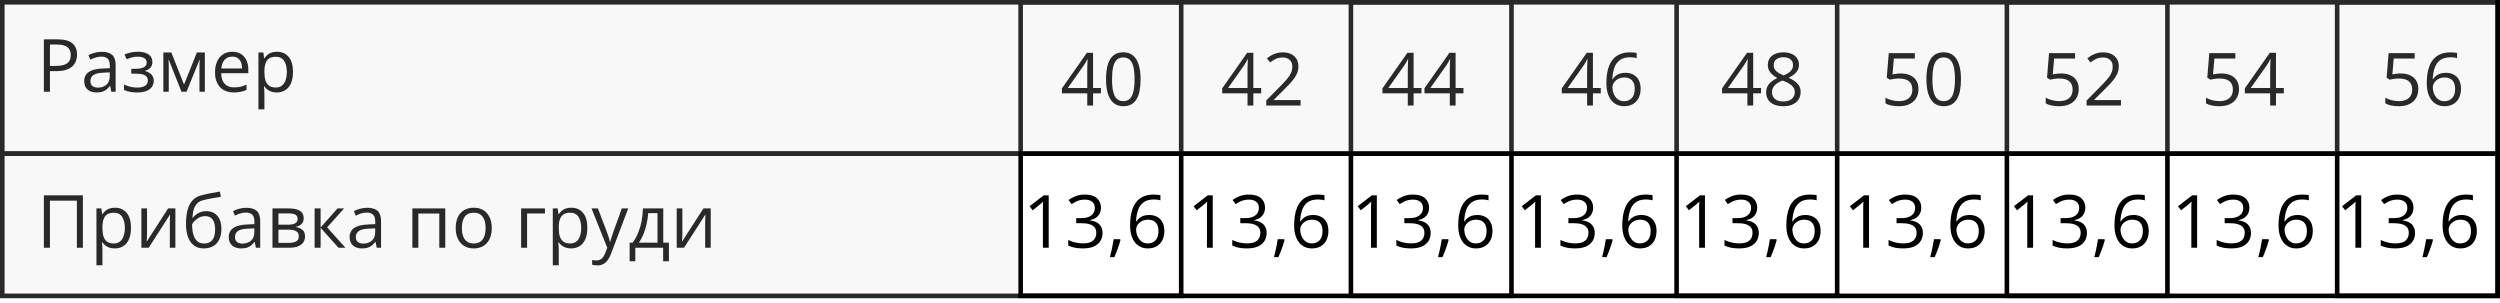 <?xml version="1.0" encoding="UTF-8"?> <svg xmlns="http://www.w3.org/2000/svg" width="545" height="66" viewBox="0 0 545 66" fill="none"><rect x="0.5" y="0.5" width="544" height="33" stroke="black"></rect><rect x="0.5" y="33.5" width="544" height="31" stroke="black"></rect><path d="M12.547 8.579C14.021 8.579 15.096 8.868 15.773 9.446C16.456 10.019 16.797 10.842 16.797 11.915C16.797 12.399 16.716 12.86 16.555 13.298C16.398 13.73 16.143 14.113 15.789 14.446C15.435 14.774 14.969 15.035 14.391 15.227C13.818 15.415 13.115 15.508 12.281 15.508H10.891V20.001H9.562V8.579H12.547ZM12.422 9.712H10.891V14.368H12.133C12.862 14.368 13.469 14.29 13.953 14.133C14.443 13.977 14.81 13.725 15.055 13.376C15.3 13.022 15.422 12.553 15.422 11.97C15.422 11.209 15.18 10.644 14.695 10.274C14.211 9.899 13.453 9.712 12.422 9.712ZM22.195 11.298C23.216 11.298 23.974 11.527 24.469 11.985C24.963 12.443 25.211 13.175 25.211 14.18V20.001H24.266L24.016 18.735H23.953C23.713 19.048 23.463 19.311 23.203 19.524C22.943 19.733 22.641 19.891 22.297 20.001C21.958 20.105 21.542 20.157 21.047 20.157C20.526 20.157 20.062 20.066 19.656 19.884C19.255 19.701 18.938 19.425 18.703 19.055C18.474 18.686 18.359 18.217 18.359 17.649C18.359 16.795 18.698 16.139 19.375 15.68C20.052 15.222 21.083 14.972 22.469 14.93L23.945 14.868V14.345C23.945 13.605 23.787 13.087 23.469 12.79C23.151 12.493 22.703 12.345 22.125 12.345C21.677 12.345 21.25 12.41 20.844 12.54C20.438 12.67 20.052 12.824 19.688 13.001L19.289 12.016C19.674 11.818 20.117 11.649 20.617 11.508C21.117 11.368 21.643 11.298 22.195 11.298ZM23.93 15.782L22.625 15.837C21.557 15.878 20.805 16.053 20.367 16.36C19.93 16.667 19.711 17.102 19.711 17.665C19.711 18.154 19.859 18.516 20.156 18.751C20.453 18.985 20.846 19.102 21.336 19.102C22.096 19.102 22.719 18.891 23.203 18.47C23.688 18.048 23.93 17.415 23.93 16.571V15.782ZM30.086 11.282C30.727 11.282 31.281 11.37 31.75 11.548C32.219 11.72 32.581 11.972 32.836 12.305C33.091 12.639 33.219 13.045 33.219 13.524C33.219 14.04 33.078 14.451 32.797 14.758C32.516 15.066 32.128 15.287 31.633 15.423V15.485C31.982 15.579 32.297 15.714 32.578 15.891C32.865 16.063 33.091 16.292 33.258 16.579C33.43 16.86 33.516 17.212 33.516 17.634C33.516 18.113 33.385 18.545 33.125 18.93C32.865 19.311 32.469 19.61 31.938 19.829C31.406 20.048 30.734 20.157 29.922 20.157C29.521 20.157 29.141 20.134 28.781 20.087C28.422 20.045 28.096 19.983 27.805 19.899C27.513 19.816 27.258 19.717 27.039 19.602V18.423C27.404 18.6 27.831 18.756 28.32 18.891C28.81 19.027 29.338 19.095 29.906 19.095C30.344 19.095 30.737 19.045 31.086 18.946C31.435 18.842 31.711 18.678 31.914 18.454C32.122 18.225 32.227 17.925 32.227 17.555C32.227 17.217 32.135 16.938 31.953 16.72C31.771 16.495 31.497 16.331 31.133 16.227C30.773 16.118 30.318 16.063 29.766 16.063H28.617V15.001H29.562C30.297 15.001 30.883 14.897 31.32 14.688C31.758 14.48 31.977 14.128 31.977 13.633C31.977 13.207 31.807 12.889 31.469 12.68C31.13 12.467 30.646 12.36 30.016 12.36C29.547 12.36 29.133 12.41 28.773 12.508C28.414 12.602 28.026 12.738 27.609 12.915L27.148 11.876C27.596 11.678 28.065 11.529 28.555 11.43C29.044 11.332 29.555 11.282 30.086 11.282ZM44.656 11.438V20.001H43.484V14.423C43.484 14.193 43.49 13.962 43.5 13.727C43.516 13.488 43.534 13.248 43.555 13.008H43.508L40.664 20.001H39.562L36.789 13.008H36.742C36.758 13.248 36.768 13.488 36.773 13.727C36.784 13.962 36.789 14.209 36.789 14.47V20.001H35.609V11.438H37.352L40.117 18.438L42.922 11.438H44.656ZM50.648 11.282C51.378 11.282 52.003 11.443 52.523 11.766C53.044 12.089 53.443 12.542 53.719 13.126C53.995 13.704 54.133 14.381 54.133 15.157V15.962H48.219C48.234 16.967 48.484 17.733 48.969 18.259C49.453 18.785 50.135 19.048 51.016 19.048C51.557 19.048 52.036 18.998 52.453 18.899C52.87 18.8 53.302 18.654 53.75 18.462V19.602C53.318 19.795 52.888 19.936 52.461 20.024C52.039 20.113 51.539 20.157 50.961 20.157C50.138 20.157 49.419 19.99 48.805 19.657C48.195 19.318 47.721 18.824 47.383 18.173C47.044 17.522 46.875 16.725 46.875 15.782C46.875 14.86 47.029 14.063 47.336 13.391C47.648 12.714 48.086 12.193 48.648 11.829C49.216 11.464 49.883 11.282 50.648 11.282ZM50.633 12.345C49.94 12.345 49.388 12.571 48.977 13.024C48.565 13.477 48.32 14.11 48.242 14.923H52.773C52.768 14.412 52.688 13.964 52.531 13.579C52.38 13.188 52.148 12.886 51.836 12.673C51.523 12.454 51.122 12.345 50.633 12.345ZM60.359 11.282C61.427 11.282 62.279 11.649 62.914 12.383C63.55 13.118 63.867 14.222 63.867 15.696C63.867 16.67 63.721 17.488 63.43 18.149C63.138 18.811 62.727 19.311 62.195 19.649C61.669 19.988 61.047 20.157 60.328 20.157C59.875 20.157 59.477 20.097 59.133 19.977C58.789 19.858 58.495 19.696 58.25 19.493C58.005 19.29 57.802 19.068 57.641 18.829H57.547C57.562 19.032 57.581 19.277 57.602 19.563C57.628 19.85 57.641 20.1 57.641 20.313V23.829H56.336V11.438H57.406L57.578 12.704H57.641C57.807 12.443 58.01 12.207 58.25 11.993C58.49 11.774 58.781 11.602 59.125 11.477C59.474 11.347 59.885 11.282 60.359 11.282ZM60.133 12.376C59.539 12.376 59.06 12.49 58.695 12.72C58.336 12.949 58.073 13.292 57.906 13.751C57.74 14.204 57.651 14.774 57.641 15.462V15.712C57.641 16.436 57.719 17.048 57.875 17.548C58.036 18.048 58.3 18.428 58.664 18.688C59.034 18.949 59.529 19.079 60.148 19.079C60.68 19.079 61.122 18.936 61.477 18.649C61.831 18.363 62.094 17.964 62.266 17.454C62.443 16.938 62.531 16.347 62.531 15.68C62.531 14.67 62.333 13.868 61.938 13.274C61.547 12.675 60.945 12.376 60.133 12.376Z" fill="black"></path><path d="M240 20.352H238.289V23H237.023V20.352H231.5V19.258L236.938 11.516H238.289V19.18H240V20.352ZM237.023 19.18V15.445C237.023 15.159 237.026 14.901 237.031 14.672C237.036 14.438 237.044 14.221 237.055 14.023C237.065 13.82 237.073 13.628 237.078 13.445C237.089 13.263 237.096 13.083 237.102 12.906H237.039C236.94 13.115 236.826 13.336 236.695 13.57C236.57 13.8 236.443 14.005 236.312 14.188L232.789 19.18H237.023ZM248.648 17.273C248.648 18.201 248.578 19.029 248.438 19.758C248.297 20.487 248.076 21.104 247.773 21.609C247.471 22.115 247.081 22.5 246.602 22.766C246.122 23.026 245.547 23.156 244.875 23.156C244.026 23.156 243.323 22.924 242.766 22.461C242.214 21.997 241.799 21.328 241.523 20.453C241.253 19.573 241.117 18.513 241.117 17.273C241.117 16.055 241.24 15.008 241.484 14.133C241.734 13.253 242.135 12.578 242.688 12.109C243.24 11.635 243.969 11.398 244.875 11.398C245.734 11.398 246.443 11.633 247 12.102C247.557 12.565 247.971 13.237 248.242 14.117C248.513 14.992 248.648 16.044 248.648 17.273ZM242.422 17.273C242.422 18.336 242.503 19.221 242.664 19.93C242.826 20.638 243.086 21.169 243.445 21.523C243.81 21.872 244.286 22.047 244.875 22.047C245.464 22.047 245.938 21.872 246.297 21.523C246.661 21.174 246.924 20.646 247.086 19.938C247.253 19.229 247.336 18.341 247.336 17.273C247.336 16.227 247.255 15.352 247.094 14.648C246.932 13.94 246.672 13.409 246.312 13.055C245.953 12.695 245.474 12.516 244.875 12.516C244.276 12.516 243.797 12.695 243.438 13.055C243.078 13.409 242.818 13.94 242.656 14.648C242.5 15.352 242.422 16.227 242.422 17.273ZM274.938 20.352H273.227V23H271.961V20.352H266.438V19.258L271.875 11.516H273.227V19.18H274.938V20.352ZM271.961 19.18V15.445C271.961 15.159 271.964 14.901 271.969 14.672C271.974 14.438 271.982 14.221 271.992 14.023C272.003 13.82 272.01 13.628 272.016 13.445C272.026 13.263 272.034 13.083 272.039 12.906H271.977C271.878 13.115 271.763 13.336 271.633 13.57C271.508 13.8 271.38 14.005 271.25 14.188L267.727 19.18H271.961ZM283.523 23H276.039V21.914L279.094 18.812C279.661 18.24 280.138 17.729 280.523 17.281C280.914 16.833 281.211 16.393 281.414 15.961C281.617 15.523 281.719 15.044 281.719 14.523C281.719 13.878 281.526 13.385 281.141 13.047C280.76 12.703 280.258 12.531 279.633 12.531C279.086 12.531 278.602 12.625 278.18 12.812C277.758 13 277.326 13.266 276.883 13.609L276.188 12.734C276.49 12.479 276.818 12.253 277.172 12.055C277.531 11.857 277.914 11.7 278.32 11.586C278.732 11.471 279.169 11.414 279.633 11.414C280.336 11.414 280.943 11.537 281.453 11.781C281.964 12.026 282.357 12.375 282.633 12.828C282.914 13.281 283.055 13.82 283.055 14.445C283.055 15.05 282.935 15.612 282.695 16.133C282.456 16.648 282.12 17.162 281.688 17.672C281.255 18.177 280.75 18.713 280.172 19.281L277.688 21.758V21.812H283.523V23ZM309.875 20.352H308.164V23H306.898V20.352H301.375V19.258L306.812 11.516H308.164V19.18H309.875V20.352ZM306.898 19.18V15.445C306.898 15.159 306.901 14.901 306.906 14.672C306.911 14.438 306.919 14.221 306.93 14.023C306.94 13.82 306.948 13.628 306.953 13.445C306.964 13.263 306.971 13.083 306.977 12.906H306.914C306.815 13.115 306.701 13.336 306.57 13.57C306.445 13.8 306.318 14.005 306.188 14.188L302.664 19.18H306.898ZM319.031 20.352H317.32V23H316.055V20.352H310.531V19.258L315.969 11.516H317.32V19.18H319.031V20.352ZM316.055 19.18V15.445C316.055 15.159 316.057 14.901 316.062 14.672C316.068 14.438 316.076 14.221 316.086 14.023C316.096 13.82 316.104 13.628 316.109 13.445C316.12 13.263 316.128 13.083 316.133 12.906H316.07C315.971 13.115 315.857 13.336 315.727 13.57C315.602 13.8 315.474 14.005 315.344 14.188L311.82 19.18H316.055ZM348.969 20.352H347.258V23H345.992V20.352H340.469V19.258L345.906 11.516H347.258V19.18H348.969V20.352ZM345.992 19.18V15.445C345.992 15.159 345.995 14.901 346 14.672C346.005 14.438 346.013 14.221 346.023 14.023C346.034 13.82 346.042 13.628 346.047 13.445C346.057 13.263 346.065 13.083 346.07 12.906H346.008C345.909 13.115 345.794 13.336 345.664 13.57C345.539 13.8 345.411 14.005 345.281 14.188L341.758 19.18H345.992ZM350.188 18.117C350.188 17.43 350.234 16.758 350.328 16.102C350.427 15.445 350.591 14.836 350.82 14.273C351.049 13.706 351.362 13.208 351.758 12.781C352.154 12.354 352.646 12.021 353.234 11.781C353.828 11.537 354.539 11.414 355.367 11.414C355.602 11.414 355.854 11.427 356.125 11.453C356.396 11.474 356.62 11.51 356.797 11.562V12.68C356.604 12.612 356.383 12.562 356.133 12.531C355.888 12.5 355.641 12.484 355.391 12.484C354.422 12.484 353.659 12.695 353.102 13.117C352.549 13.539 352.151 14.112 351.906 14.836C351.661 15.555 351.521 16.365 351.484 17.266H351.57C351.732 17.005 351.938 16.771 352.188 16.562C352.438 16.349 352.74 16.18 353.094 16.055C353.453 15.93 353.87 15.867 354.344 15.867C355.01 15.867 355.591 16.003 356.086 16.273C356.586 16.544 356.971 16.938 357.242 17.453C357.518 17.969 357.656 18.594 357.656 19.328C357.656 20.115 357.51 20.794 357.219 21.367C356.927 21.94 356.51 22.383 355.969 22.695C355.432 23.003 354.792 23.156 354.047 23.156C353.49 23.156 352.977 23.049 352.508 22.836C352.039 22.622 351.63 22.305 351.281 21.883C350.938 21.461 350.669 20.938 350.477 20.312C350.284 19.682 350.188 18.951 350.188 18.117ZM354.031 22.062C354.74 22.062 355.307 21.836 355.734 21.383C356.161 20.93 356.375 20.245 356.375 19.328C356.375 18.578 356.185 17.984 355.805 17.547C355.424 17.109 354.852 16.891 354.086 16.891C353.565 16.891 353.112 17 352.727 17.219C352.341 17.432 352.042 17.703 351.828 18.031C351.615 18.359 351.508 18.693 351.508 19.031C351.508 19.375 351.557 19.724 351.656 20.078C351.76 20.432 351.917 20.76 352.125 21.062C352.333 21.365 352.596 21.607 352.914 21.789C353.232 21.971 353.604 22.062 354.031 22.062ZM383.906 20.352H382.195V23H380.93V20.352H375.406V19.258L380.844 11.516H382.195V19.18H383.906V20.352ZM380.93 19.18V15.445C380.93 15.159 380.932 14.901 380.938 14.672C380.943 14.438 380.951 14.221 380.961 14.023C380.971 13.82 380.979 13.628 380.984 13.445C380.995 13.263 381.003 13.083 381.008 12.906H380.945C380.846 13.115 380.732 13.336 380.602 13.57C380.477 13.8 380.349 14.005 380.219 14.188L376.695 19.18H380.93ZM388.781 11.414C389.443 11.414 390.029 11.518 390.539 11.727C391.049 11.935 391.448 12.242 391.734 12.648C392.026 13.05 392.172 13.544 392.172 14.133C392.172 14.596 392.07 15.003 391.867 15.352C391.669 15.695 391.401 15.997 391.062 16.258C390.724 16.513 390.349 16.742 389.938 16.945C390.427 17.169 390.867 17.422 391.258 17.703C391.654 17.984 391.966 18.315 392.195 18.695C392.424 19.076 392.539 19.526 392.539 20.047C392.539 20.688 392.383 21.242 392.07 21.711C391.763 22.174 391.331 22.531 390.773 22.781C390.216 23.031 389.562 23.156 388.812 23.156C388.005 23.156 387.318 23.037 386.75 22.797C386.188 22.552 385.758 22.203 385.461 21.75C385.169 21.292 385.023 20.742 385.023 20.102C385.023 19.576 385.135 19.12 385.359 18.734C385.583 18.344 385.88 18.008 386.25 17.727C386.62 17.445 387.023 17.208 387.461 17.016C387.081 16.807 386.732 16.57 386.414 16.305C386.102 16.039 385.852 15.729 385.664 15.375C385.482 15.016 385.391 14.599 385.391 14.125C385.391 13.547 385.536 13.057 385.828 12.656C386.125 12.25 386.529 11.943 387.039 11.734C387.555 11.521 388.135 11.414 388.781 11.414ZM386.297 20.109C386.297 20.693 386.503 21.174 386.914 21.555C387.326 21.93 387.948 22.117 388.781 22.117C389.573 22.117 390.185 21.93 390.617 21.555C391.049 21.174 391.266 20.677 391.266 20.062C391.266 19.682 391.167 19.349 390.969 19.062C390.771 18.771 390.49 18.51 390.125 18.281C389.76 18.052 389.331 17.844 388.836 17.656L388.555 17.555C388.076 17.753 387.667 17.974 387.328 18.219C386.995 18.458 386.74 18.732 386.562 19.039C386.385 19.346 386.297 19.703 386.297 20.109ZM388.766 12.477C388.151 12.477 387.648 12.625 387.258 12.922C386.867 13.213 386.672 13.635 386.672 14.188C386.672 14.583 386.766 14.919 386.953 15.195C387.146 15.466 387.406 15.7 387.734 15.898C388.062 16.091 388.43 16.271 388.836 16.438C389.232 16.271 389.583 16.088 389.891 15.891C390.198 15.688 390.44 15.448 390.617 15.172C390.794 14.896 390.883 14.565 390.883 14.18C390.883 13.628 390.688 13.206 390.297 12.914C389.911 12.622 389.401 12.477 388.766 12.477ZM414.398 16.016C415.174 16.016 415.849 16.148 416.422 16.414C416.995 16.674 417.438 17.055 417.75 17.555C418.068 18.055 418.227 18.662 418.227 19.375C418.227 20.156 418.057 20.831 417.719 21.398C417.38 21.961 416.893 22.396 416.258 22.703C415.622 23.005 414.862 23.156 413.977 23.156C413.383 23.156 412.831 23.104 412.32 23C411.81 22.896 411.38 22.74 411.031 22.531V21.297C411.411 21.526 411.872 21.708 412.414 21.844C412.956 21.979 413.482 22.047 413.992 22.047C414.57 22.047 415.076 21.956 415.508 21.773C415.945 21.586 416.284 21.305 416.523 20.93C416.768 20.549 416.891 20.073 416.891 19.5C416.891 18.74 416.656 18.154 416.188 17.742C415.724 17.326 414.99 17.117 413.984 17.117C413.661 17.117 413.307 17.143 412.922 17.195C412.536 17.247 412.219 17.305 411.969 17.367L411.312 16.938L411.75 11.578H417.43V12.766H412.859L412.57 16.211C412.768 16.169 413.023 16.128 413.336 16.086C413.648 16.039 414.003 16.016 414.398 16.016ZM427.492 17.273C427.492 18.201 427.422 19.029 427.281 19.758C427.141 20.487 426.919 21.104 426.617 21.609C426.315 22.115 425.924 22.5 425.445 22.766C424.966 23.026 424.391 23.156 423.719 23.156C422.87 23.156 422.167 22.924 421.609 22.461C421.057 21.997 420.643 21.328 420.367 20.453C420.096 19.573 419.961 18.513 419.961 17.273C419.961 16.055 420.083 15.008 420.328 14.133C420.578 13.253 420.979 12.578 421.531 12.109C422.083 11.635 422.812 11.398 423.719 11.398C424.578 11.398 425.286 11.633 425.844 12.102C426.401 12.565 426.815 13.237 427.086 14.117C427.357 14.992 427.492 16.044 427.492 17.273ZM421.266 17.273C421.266 18.336 421.346 19.221 421.508 19.93C421.669 20.638 421.93 21.169 422.289 21.523C422.654 21.872 423.13 22.047 423.719 22.047C424.307 22.047 424.781 21.872 425.141 21.523C425.505 21.174 425.768 20.646 425.93 19.938C426.096 19.229 426.18 18.341 426.18 17.273C426.18 16.227 426.099 15.352 425.938 14.648C425.776 13.94 425.516 13.409 425.156 13.055C424.797 12.695 424.318 12.516 423.719 12.516C423.12 12.516 422.641 12.695 422.281 13.055C421.922 13.409 421.661 13.94 421.5 14.648C421.344 15.352 421.266 16.227 421.266 17.273ZM449.336 16.016C450.112 16.016 450.786 16.148 451.359 16.414C451.932 16.674 452.375 17.055 452.688 17.555C453.005 18.055 453.164 18.662 453.164 19.375C453.164 20.156 452.995 20.831 452.656 21.398C452.318 21.961 451.831 22.396 451.195 22.703C450.56 23.005 449.799 23.156 448.914 23.156C448.32 23.156 447.768 23.104 447.258 23C446.747 22.896 446.318 22.74 445.969 22.531V21.297C446.349 21.526 446.81 21.708 447.352 21.844C447.893 21.979 448.419 22.047 448.93 22.047C449.508 22.047 450.013 21.956 450.445 21.773C450.883 21.586 451.221 21.305 451.461 20.93C451.706 20.549 451.828 20.073 451.828 19.5C451.828 18.74 451.594 18.154 451.125 17.742C450.661 17.326 449.927 17.117 448.922 17.117C448.599 17.117 448.245 17.143 447.859 17.195C447.474 17.247 447.156 17.305 446.906 17.367L446.25 16.938L446.688 11.578H452.367V12.766H447.797L447.508 16.211C447.706 16.169 447.961 16.128 448.273 16.086C448.586 16.039 448.94 16.016 449.336 16.016ZM462.367 23H454.883V21.914L457.938 18.812C458.505 18.24 458.982 17.729 459.367 17.281C459.758 16.833 460.055 16.393 460.258 15.961C460.461 15.523 460.562 15.044 460.562 14.523C460.562 13.878 460.37 13.385 459.984 13.047C459.604 12.703 459.102 12.531 458.477 12.531C457.93 12.531 457.445 12.625 457.023 12.812C456.602 13 456.169 13.266 455.727 13.609L455.031 12.734C455.333 12.479 455.661 12.253 456.016 12.055C456.375 11.857 456.758 11.7 457.164 11.586C457.576 11.471 458.013 11.414 458.477 11.414C459.18 11.414 459.786 11.537 460.297 11.781C460.807 12.026 461.201 12.375 461.477 12.828C461.758 13.281 461.898 13.82 461.898 14.445C461.898 15.05 461.779 15.612 461.539 16.133C461.299 16.648 460.964 17.162 460.531 17.672C460.099 18.177 459.594 18.713 459.016 19.281L456.531 21.758V21.812H462.367V23ZM484.273 16.016C485.049 16.016 485.724 16.148 486.297 16.414C486.87 16.674 487.312 17.055 487.625 17.555C487.943 18.055 488.102 18.662 488.102 19.375C488.102 20.156 487.932 20.831 487.594 21.398C487.255 21.961 486.768 22.396 486.133 22.703C485.497 23.005 484.737 23.156 483.852 23.156C483.258 23.156 482.706 23.104 482.195 23C481.685 22.896 481.255 22.74 480.906 22.531V21.297C481.286 21.526 481.747 21.708 482.289 21.844C482.831 21.979 483.357 22.047 483.867 22.047C484.445 22.047 484.951 21.956 485.383 21.773C485.82 21.586 486.159 21.305 486.398 20.93C486.643 20.549 486.766 20.073 486.766 19.5C486.766 18.74 486.531 18.154 486.062 17.742C485.599 17.326 484.865 17.117 483.859 17.117C483.536 17.117 483.182 17.143 482.797 17.195C482.411 17.247 482.094 17.305 481.844 17.367L481.188 16.938L481.625 11.578H487.305V12.766H482.734L482.445 16.211C482.643 16.169 482.898 16.128 483.211 16.086C483.523 16.039 483.878 16.016 484.273 16.016ZM497.875 20.352H496.164V23H494.898V20.352H489.375V19.258L494.812 11.516H496.164V19.18H497.875V20.352ZM494.898 19.18V15.445C494.898 15.159 494.901 14.901 494.906 14.672C494.911 14.438 494.919 14.221 494.93 14.023C494.94 13.82 494.948 13.628 494.953 13.445C494.964 13.263 494.971 13.083 494.977 12.906H494.914C494.815 13.115 494.701 13.336 494.57 13.57C494.445 13.8 494.318 14.005 494.188 14.188L490.664 19.18H494.898ZM523.367 16.016C524.143 16.016 524.818 16.148 525.391 16.414C525.964 16.674 526.406 17.055 526.719 17.555C527.036 18.055 527.195 18.662 527.195 19.375C527.195 20.156 527.026 20.831 526.688 21.398C526.349 21.961 525.862 22.396 525.227 22.703C524.591 23.005 523.831 23.156 522.945 23.156C522.352 23.156 521.799 23.104 521.289 23C520.779 22.896 520.349 22.74 520 22.531V21.297C520.38 21.526 520.841 21.708 521.383 21.844C521.924 21.979 522.451 22.047 522.961 22.047C523.539 22.047 524.044 21.956 524.477 21.773C524.914 21.586 525.253 21.305 525.492 20.93C525.737 20.549 525.859 20.073 525.859 19.5C525.859 18.74 525.625 18.154 525.156 17.742C524.693 17.326 523.958 17.117 522.953 17.117C522.63 17.117 522.276 17.143 521.891 17.195C521.505 17.247 521.188 17.305 520.938 17.367L520.281 16.938L520.719 11.578H526.398V12.766H521.828L521.539 16.211C521.737 16.169 521.992 16.128 522.305 16.086C522.617 16.039 522.971 16.016 523.367 16.016ZM529.031 18.117C529.031 17.43 529.078 16.758 529.172 16.102C529.271 15.445 529.435 14.836 529.664 14.273C529.893 13.706 530.206 13.208 530.602 12.781C530.997 12.354 531.49 12.021 532.078 11.781C532.672 11.537 533.383 11.414 534.211 11.414C534.445 11.414 534.698 11.427 534.969 11.453C535.24 11.474 535.464 11.51 535.641 11.562V12.68C535.448 12.612 535.227 12.562 534.977 12.531C534.732 12.5 534.484 12.484 534.234 12.484C533.266 12.484 532.503 12.695 531.945 13.117C531.393 13.539 530.995 14.112 530.75 14.836C530.505 15.555 530.365 16.365 530.328 17.266H530.414C530.576 17.005 530.781 16.771 531.031 16.562C531.281 16.349 531.583 16.18 531.938 16.055C532.297 15.93 532.714 15.867 533.188 15.867C533.854 15.867 534.435 16.003 534.93 16.273C535.43 16.544 535.815 16.938 536.086 17.453C536.362 17.969 536.5 18.594 536.5 19.328C536.5 20.115 536.354 20.794 536.062 21.367C535.771 21.94 535.354 22.383 534.812 22.695C534.276 23.003 533.635 23.156 532.891 23.156C532.333 23.156 531.82 23.049 531.352 22.836C530.883 22.622 530.474 22.305 530.125 21.883C529.781 21.461 529.513 20.938 529.32 20.312C529.128 19.682 529.031 18.951 529.031 18.117ZM532.875 22.062C533.583 22.062 534.151 21.836 534.578 21.383C535.005 20.93 535.219 20.245 535.219 19.328C535.219 18.578 535.029 17.984 534.648 17.547C534.268 17.109 533.695 16.891 532.93 16.891C532.409 16.891 531.956 17 531.57 17.219C531.185 17.432 530.885 17.703 530.672 18.031C530.458 18.359 530.352 18.693 530.352 19.031C530.352 19.375 530.401 19.724 530.5 20.078C530.604 20.432 530.76 20.76 530.969 21.062C531.177 21.365 531.44 21.607 531.758 21.789C532.076 21.971 532.448 22.062 532.875 22.062Z" fill="black"></path><path d="M228.617 54H227.352V45.906C227.352 45.599 227.352 45.336 227.352 45.117C227.357 44.893 227.362 44.69 227.367 44.508C227.378 44.32 227.391 44.13 227.406 43.938C227.245 44.104 227.094 44.247 226.953 44.367C226.812 44.482 226.638 44.625 226.43 44.797L225.125 45.844L224.445 44.961L227.539 42.578H228.617V54ZM240.008 45.242C240.008 45.753 239.909 46.195 239.711 46.57C239.513 46.945 239.237 47.253 238.883 47.492C238.529 47.727 238.112 47.891 237.633 47.984V48.047C238.539 48.161 239.219 48.453 239.672 48.922C240.13 49.391 240.359 50.005 240.359 50.766C240.359 51.427 240.203 52.013 239.891 52.523C239.583 53.034 239.109 53.435 238.469 53.727C237.833 54.013 237.018 54.156 236.023 54.156C235.419 54.156 234.859 54.107 234.344 54.008C233.833 53.914 233.344 53.755 232.875 53.531V52.312C233.349 52.547 233.865 52.732 234.422 52.867C234.979 52.997 235.518 53.062 236.039 53.062C237.081 53.062 237.833 52.857 238.297 52.445C238.76 52.029 238.992 51.461 238.992 50.742C238.992 50.247 238.862 49.849 238.602 49.547C238.346 49.24 237.977 49.016 237.492 48.875C237.013 48.729 236.435 48.656 235.758 48.656H234.617V47.547H235.766C236.385 47.547 236.911 47.456 237.344 47.273C237.776 47.091 238.104 46.836 238.328 46.508C238.557 46.175 238.672 45.781 238.672 45.328C238.672 44.75 238.479 44.305 238.094 43.992C237.708 43.675 237.185 43.516 236.523 43.516C236.117 43.516 235.747 43.557 235.414 43.641C235.081 43.724 234.768 43.839 234.477 43.984C234.185 44.13 233.893 44.3 233.602 44.492L232.945 43.602C233.362 43.279 233.87 43 234.469 42.766C235.068 42.531 235.747 42.414 236.508 42.414C237.674 42.414 238.549 42.68 239.133 43.211C239.716 43.742 240.008 44.419 240.008 45.242ZM244.164 52.141L244.266 52.32C244.172 52.7 244.052 53.107 243.906 53.539C243.766 53.971 243.609 54.404 243.438 54.836C243.271 55.273 243.102 55.682 242.93 56.062H241.961C242.07 55.646 242.177 55.206 242.281 54.742C242.385 54.284 242.479 53.831 242.562 53.383C242.651 52.93 242.721 52.516 242.773 52.141H244.164ZM246.359 49.117C246.359 48.43 246.406 47.758 246.5 47.102C246.599 46.445 246.763 45.836 246.992 45.273C247.221 44.706 247.534 44.208 247.93 43.781C248.326 43.354 248.818 43.021 249.406 42.781C250 42.536 250.711 42.414 251.539 42.414C251.773 42.414 252.026 42.427 252.297 42.453C252.568 42.474 252.792 42.51 252.969 42.562V43.68C252.776 43.612 252.555 43.562 252.305 43.531C252.06 43.5 251.812 43.484 251.562 43.484C250.594 43.484 249.831 43.695 249.273 44.117C248.721 44.539 248.323 45.112 248.078 45.836C247.833 46.555 247.693 47.365 247.656 48.266H247.742C247.904 48.005 248.109 47.771 248.359 47.562C248.609 47.349 248.911 47.18 249.266 47.055C249.625 46.93 250.042 46.867 250.516 46.867C251.182 46.867 251.763 47.003 252.258 47.273C252.758 47.544 253.143 47.938 253.414 48.453C253.69 48.969 253.828 49.594 253.828 50.328C253.828 51.115 253.682 51.794 253.391 52.367C253.099 52.94 252.682 53.383 252.141 53.695C251.604 54.003 250.964 54.156 250.219 54.156C249.661 54.156 249.148 54.05 248.68 53.836C248.211 53.622 247.802 53.305 247.453 52.883C247.109 52.461 246.841 51.938 246.648 51.312C246.456 50.682 246.359 49.95 246.359 49.117ZM250.203 53.062C250.911 53.062 251.479 52.836 251.906 52.383C252.333 51.93 252.547 51.245 252.547 50.328C252.547 49.578 252.357 48.984 251.977 48.547C251.596 48.109 251.023 47.891 250.258 47.891C249.737 47.891 249.284 48 248.898 48.219C248.513 48.432 248.214 48.703 248 49.031C247.786 49.359 247.68 49.693 247.68 50.031C247.68 50.375 247.729 50.724 247.828 51.078C247.932 51.432 248.089 51.76 248.297 52.062C248.505 52.365 248.768 52.607 249.086 52.789C249.404 52.971 249.776 53.062 250.203 53.062ZM264.383 54H263.117V45.906C263.117 45.599 263.117 45.336 263.117 45.117C263.122 44.893 263.128 44.69 263.133 44.508C263.143 44.32 263.156 44.13 263.172 43.938C263.01 44.104 262.859 44.247 262.719 44.367C262.578 44.482 262.404 44.625 262.195 44.797L260.891 45.844L260.211 44.961L263.305 42.578H264.383V54ZM275.773 45.242C275.773 45.753 275.674 46.195 275.477 46.57C275.279 46.945 275.003 47.253 274.648 47.492C274.294 47.727 273.878 47.891 273.398 47.984V48.047C274.305 48.161 274.984 48.453 275.438 48.922C275.896 49.391 276.125 50.005 276.125 50.766C276.125 51.427 275.969 52.013 275.656 52.523C275.349 53.034 274.875 53.435 274.234 53.727C273.599 54.013 272.784 54.156 271.789 54.156C271.185 54.156 270.625 54.107 270.109 54.008C269.599 53.914 269.109 53.755 268.641 53.531V52.312C269.115 52.547 269.63 52.732 270.188 52.867C270.745 52.997 271.284 53.062 271.805 53.062C272.846 53.062 273.599 52.857 274.062 52.445C274.526 52.029 274.758 51.461 274.758 50.742C274.758 50.247 274.628 49.849 274.367 49.547C274.112 49.24 273.742 49.016 273.258 48.875C272.779 48.729 272.201 48.656 271.523 48.656H270.383V47.547H271.531C272.151 47.547 272.677 47.456 273.109 47.273C273.542 47.091 273.87 46.836 274.094 46.508C274.323 46.175 274.438 45.781 274.438 45.328C274.438 44.75 274.245 44.305 273.859 43.992C273.474 43.675 272.951 43.516 272.289 43.516C271.883 43.516 271.513 43.557 271.18 43.641C270.846 43.724 270.534 43.839 270.242 43.984C269.951 44.13 269.659 44.3 269.367 44.492L268.711 43.602C269.128 43.279 269.635 43 270.234 42.766C270.833 42.531 271.513 42.414 272.273 42.414C273.44 42.414 274.315 42.68 274.898 43.211C275.482 43.742 275.773 44.419 275.773 45.242ZM279.93 52.141L280.031 52.32C279.938 52.7 279.818 53.107 279.672 53.539C279.531 53.971 279.375 54.404 279.203 54.836C279.036 55.273 278.867 55.682 278.695 56.062H277.727C277.836 55.646 277.943 55.206 278.047 54.742C278.151 54.284 278.245 53.831 278.328 53.383C278.417 52.93 278.487 52.516 278.539 52.141H279.93ZM282.125 49.117C282.125 48.43 282.172 47.758 282.266 47.102C282.365 46.445 282.529 45.836 282.758 45.273C282.987 44.706 283.299 44.208 283.695 43.781C284.091 43.354 284.583 43.021 285.172 42.781C285.766 42.536 286.477 42.414 287.305 42.414C287.539 42.414 287.792 42.427 288.062 42.453C288.333 42.474 288.557 42.51 288.734 42.562V43.68C288.542 43.612 288.32 43.562 288.07 43.531C287.826 43.5 287.578 43.484 287.328 43.484C286.359 43.484 285.596 43.695 285.039 44.117C284.487 44.539 284.089 45.112 283.844 45.836C283.599 46.555 283.458 47.365 283.422 48.266H283.508C283.669 48.005 283.875 47.771 284.125 47.562C284.375 47.349 284.677 47.18 285.031 47.055C285.391 46.93 285.807 46.867 286.281 46.867C286.948 46.867 287.529 47.003 288.023 47.273C288.523 47.544 288.909 47.938 289.18 48.453C289.456 48.969 289.594 49.594 289.594 50.328C289.594 51.115 289.448 51.794 289.156 52.367C288.865 52.94 288.448 53.383 287.906 53.695C287.37 54.003 286.729 54.156 285.984 54.156C285.427 54.156 284.914 54.05 284.445 53.836C283.977 53.622 283.568 53.305 283.219 52.883C282.875 52.461 282.607 51.938 282.414 51.312C282.221 50.682 282.125 49.95 282.125 49.117ZM285.969 53.062C286.677 53.062 287.245 52.836 287.672 52.383C288.099 51.93 288.312 51.245 288.312 50.328C288.312 49.578 288.122 48.984 287.742 48.547C287.362 48.109 286.789 47.891 286.023 47.891C285.503 47.891 285.049 48 284.664 48.219C284.279 48.432 283.979 48.703 283.766 49.031C283.552 49.359 283.445 49.693 283.445 50.031C283.445 50.375 283.495 50.724 283.594 51.078C283.698 51.432 283.854 51.76 284.062 52.062C284.271 52.365 284.534 52.607 284.852 52.789C285.169 52.971 285.542 53.062 285.969 53.062ZM300.148 54H298.883V45.906C298.883 45.599 298.883 45.336 298.883 45.117C298.888 44.893 298.893 44.69 298.898 44.508C298.909 44.32 298.922 44.13 298.938 43.938C298.776 44.104 298.625 44.247 298.484 44.367C298.344 44.482 298.169 44.625 297.961 44.797L296.656 45.844L295.977 44.961L299.07 42.578H300.148V54ZM311.539 45.242C311.539 45.753 311.44 46.195 311.242 46.57C311.044 46.945 310.768 47.253 310.414 47.492C310.06 47.727 309.643 47.891 309.164 47.984V48.047C310.07 48.161 310.75 48.453 311.203 48.922C311.661 49.391 311.891 50.005 311.891 50.766C311.891 51.427 311.734 52.013 311.422 52.523C311.115 53.034 310.641 53.435 310 53.727C309.365 54.013 308.549 54.156 307.555 54.156C306.951 54.156 306.391 54.107 305.875 54.008C305.365 53.914 304.875 53.755 304.406 53.531V52.312C304.88 52.547 305.396 52.732 305.953 52.867C306.51 52.997 307.049 53.062 307.57 53.062C308.612 53.062 309.365 52.857 309.828 52.445C310.292 52.029 310.523 51.461 310.523 50.742C310.523 50.247 310.393 49.849 310.133 49.547C309.878 49.24 309.508 49.016 309.023 48.875C308.544 48.729 307.966 48.656 307.289 48.656H306.148V47.547H307.297C307.917 47.547 308.443 47.456 308.875 47.273C309.307 47.091 309.635 46.836 309.859 46.508C310.089 46.175 310.203 45.781 310.203 45.328C310.203 44.75 310.01 44.305 309.625 43.992C309.24 43.675 308.716 43.516 308.055 43.516C307.648 43.516 307.279 43.557 306.945 43.641C306.612 43.724 306.299 43.839 306.008 43.984C305.716 44.13 305.424 44.3 305.133 44.492L304.477 43.602C304.893 43.279 305.401 43 306 42.766C306.599 42.531 307.279 42.414 308.039 42.414C309.206 42.414 310.081 42.68 310.664 43.211C311.247 43.742 311.539 44.419 311.539 45.242ZM315.695 52.141L315.797 52.32C315.703 52.7 315.583 53.107 315.438 53.539C315.297 53.971 315.141 54.404 314.969 54.836C314.802 55.273 314.633 55.682 314.461 56.062H313.492C313.602 55.646 313.708 55.206 313.812 54.742C313.917 54.284 314.01 53.831 314.094 53.383C314.182 52.93 314.253 52.516 314.305 52.141H315.695ZM317.891 49.117C317.891 48.43 317.938 47.758 318.031 47.102C318.13 46.445 318.294 45.836 318.523 45.273C318.753 44.706 319.065 44.208 319.461 43.781C319.857 43.354 320.349 43.021 320.938 42.781C321.531 42.536 322.242 42.414 323.07 42.414C323.305 42.414 323.557 42.427 323.828 42.453C324.099 42.474 324.323 42.51 324.5 42.562V43.68C324.307 43.612 324.086 43.562 323.836 43.531C323.591 43.5 323.344 43.484 323.094 43.484C322.125 43.484 321.362 43.695 320.805 44.117C320.253 44.539 319.854 45.112 319.609 45.836C319.365 46.555 319.224 47.365 319.188 48.266H319.273C319.435 48.005 319.641 47.771 319.891 47.562C320.141 47.349 320.443 47.18 320.797 47.055C321.156 46.93 321.573 46.867 322.047 46.867C322.714 46.867 323.294 47.003 323.789 47.273C324.289 47.544 324.674 47.938 324.945 48.453C325.221 48.969 325.359 49.594 325.359 50.328C325.359 51.115 325.214 51.794 324.922 52.367C324.63 52.94 324.214 53.383 323.672 53.695C323.135 54.003 322.495 54.156 321.75 54.156C321.193 54.156 320.68 54.05 320.211 53.836C319.742 53.622 319.333 53.305 318.984 52.883C318.641 52.461 318.372 51.938 318.18 51.312C317.987 50.682 317.891 49.95 317.891 49.117ZM321.734 53.062C322.443 53.062 323.01 52.836 323.438 52.383C323.865 51.93 324.078 51.245 324.078 50.328C324.078 49.578 323.888 48.984 323.508 48.547C323.128 48.109 322.555 47.891 321.789 47.891C321.268 47.891 320.815 48 320.43 48.219C320.044 48.432 319.745 48.703 319.531 49.031C319.318 49.359 319.211 49.693 319.211 50.031C319.211 50.375 319.26 50.724 319.359 51.078C319.464 51.432 319.62 51.76 319.828 52.062C320.036 52.365 320.299 52.607 320.617 52.789C320.935 52.971 321.307 53.062 321.734 53.062ZM335.914 54H334.648V45.906C334.648 45.599 334.648 45.336 334.648 45.117C334.654 44.893 334.659 44.69 334.664 44.508C334.674 44.32 334.688 44.13 334.703 43.938C334.542 44.104 334.391 44.247 334.25 44.367C334.109 44.482 333.935 44.625 333.727 44.797L332.422 45.844L331.742 44.961L334.836 42.578H335.914V54ZM347.305 45.242C347.305 45.753 347.206 46.195 347.008 46.57C346.81 46.945 346.534 47.253 346.18 47.492C345.826 47.727 345.409 47.891 344.93 47.984V48.047C345.836 48.161 346.516 48.453 346.969 48.922C347.427 49.391 347.656 50.005 347.656 50.766C347.656 51.427 347.5 52.013 347.188 52.523C346.88 53.034 346.406 53.435 345.766 53.727C345.13 54.013 344.315 54.156 343.32 54.156C342.716 54.156 342.156 54.107 341.641 54.008C341.13 53.914 340.641 53.755 340.172 53.531V52.312C340.646 52.547 341.161 52.732 341.719 52.867C342.276 52.997 342.815 53.062 343.336 53.062C344.378 53.062 345.13 52.857 345.594 52.445C346.057 52.029 346.289 51.461 346.289 50.742C346.289 50.247 346.159 49.849 345.898 49.547C345.643 49.24 345.273 49.016 344.789 48.875C344.31 48.729 343.732 48.656 343.055 48.656H341.914V47.547H343.062C343.682 47.547 344.208 47.456 344.641 47.273C345.073 47.091 345.401 46.836 345.625 46.508C345.854 46.175 345.969 45.781 345.969 45.328C345.969 44.75 345.776 44.305 345.391 43.992C345.005 43.675 344.482 43.516 343.82 43.516C343.414 43.516 343.044 43.557 342.711 43.641C342.378 43.724 342.065 43.839 341.773 43.984C341.482 44.13 341.19 44.3 340.898 44.492L340.242 43.602C340.659 43.279 341.167 43 341.766 42.766C342.365 42.531 343.044 42.414 343.805 42.414C344.971 42.414 345.846 42.68 346.43 43.211C347.013 43.742 347.305 44.419 347.305 45.242ZM351.461 52.141L351.562 52.32C351.469 52.7 351.349 53.107 351.203 53.539C351.062 53.971 350.906 54.404 350.734 54.836C350.568 55.273 350.398 55.682 350.227 56.062H349.258C349.367 55.646 349.474 55.206 349.578 54.742C349.682 54.284 349.776 53.831 349.859 53.383C349.948 52.93 350.018 52.516 350.07 52.141H351.461ZM353.656 49.117C353.656 48.43 353.703 47.758 353.797 47.102C353.896 46.445 354.06 45.836 354.289 45.273C354.518 44.706 354.831 44.208 355.227 43.781C355.622 43.354 356.115 43.021 356.703 42.781C357.297 42.536 358.008 42.414 358.836 42.414C359.07 42.414 359.323 42.427 359.594 42.453C359.865 42.474 360.089 42.51 360.266 42.562V43.68C360.073 43.612 359.852 43.562 359.602 43.531C359.357 43.5 359.109 43.484 358.859 43.484C357.891 43.484 357.128 43.695 356.57 44.117C356.018 44.539 355.62 45.112 355.375 45.836C355.13 46.555 354.99 47.365 354.953 48.266H355.039C355.201 48.005 355.406 47.771 355.656 47.562C355.906 47.349 356.208 47.18 356.562 47.055C356.922 46.93 357.339 46.867 357.812 46.867C358.479 46.867 359.06 47.003 359.555 47.273C360.055 47.544 360.44 47.938 360.711 48.453C360.987 48.969 361.125 49.594 361.125 50.328C361.125 51.115 360.979 51.794 360.688 52.367C360.396 52.94 359.979 53.383 359.438 53.695C358.901 54.003 358.26 54.156 357.516 54.156C356.958 54.156 356.445 54.05 355.977 53.836C355.508 53.622 355.099 53.305 354.75 52.883C354.406 52.461 354.138 51.938 353.945 51.312C353.753 50.682 353.656 49.95 353.656 49.117ZM357.5 53.062C358.208 53.062 358.776 52.836 359.203 52.383C359.63 51.93 359.844 51.245 359.844 50.328C359.844 49.578 359.654 48.984 359.273 48.547C358.893 48.109 358.32 47.891 357.555 47.891C357.034 47.891 356.581 48 356.195 48.219C355.81 48.432 355.51 48.703 355.297 49.031C355.083 49.359 354.977 49.693 354.977 50.031C354.977 50.375 355.026 50.724 355.125 51.078C355.229 51.432 355.385 51.76 355.594 52.062C355.802 52.365 356.065 52.607 356.383 52.789C356.701 52.971 357.073 53.062 357.5 53.062ZM371.68 54H370.414V45.906C370.414 45.599 370.414 45.336 370.414 45.117C370.419 44.893 370.424 44.69 370.43 44.508C370.44 44.32 370.453 44.13 370.469 43.938C370.307 44.104 370.156 44.247 370.016 44.367C369.875 44.482 369.701 44.625 369.492 44.797L368.188 45.844L367.508 44.961L370.602 42.578H371.68V54ZM383.07 45.242C383.07 45.753 382.971 46.195 382.773 46.57C382.576 46.945 382.299 47.253 381.945 47.492C381.591 47.727 381.174 47.891 380.695 47.984V48.047C381.602 48.161 382.281 48.453 382.734 48.922C383.193 49.391 383.422 50.005 383.422 50.766C383.422 51.427 383.266 52.013 382.953 52.523C382.646 53.034 382.172 53.435 381.531 53.727C380.896 54.013 380.081 54.156 379.086 54.156C378.482 54.156 377.922 54.107 377.406 54.008C376.896 53.914 376.406 53.755 375.938 53.531V52.312C376.411 52.547 376.927 52.732 377.484 52.867C378.042 52.997 378.581 53.062 379.102 53.062C380.143 53.062 380.896 52.857 381.359 52.445C381.823 52.029 382.055 51.461 382.055 50.742C382.055 50.247 381.924 49.849 381.664 49.547C381.409 49.24 381.039 49.016 380.555 48.875C380.076 48.729 379.497 48.656 378.82 48.656H377.68V47.547H378.828C379.448 47.547 379.974 47.456 380.406 47.273C380.839 47.091 381.167 46.836 381.391 46.508C381.62 46.175 381.734 45.781 381.734 45.328C381.734 44.75 381.542 44.305 381.156 43.992C380.771 43.675 380.247 43.516 379.586 43.516C379.18 43.516 378.81 43.557 378.477 43.641C378.143 43.724 377.831 43.839 377.539 43.984C377.247 44.13 376.956 44.3 376.664 44.492L376.008 43.602C376.424 43.279 376.932 43 377.531 42.766C378.13 42.531 378.81 42.414 379.57 42.414C380.737 42.414 381.612 42.68 382.195 43.211C382.779 43.742 383.07 44.419 383.07 45.242ZM387.227 52.141L387.328 52.32C387.234 52.7 387.115 53.107 386.969 53.539C386.828 53.971 386.672 54.404 386.5 54.836C386.333 55.273 386.164 55.682 385.992 56.062H385.023C385.133 55.646 385.24 55.206 385.344 54.742C385.448 54.284 385.542 53.831 385.625 53.383C385.714 52.93 385.784 52.516 385.836 52.141H387.227ZM389.422 49.117C389.422 48.43 389.469 47.758 389.562 47.102C389.661 46.445 389.826 45.836 390.055 45.273C390.284 44.706 390.596 44.208 390.992 43.781C391.388 43.354 391.88 43.021 392.469 42.781C393.062 42.536 393.773 42.414 394.602 42.414C394.836 42.414 395.089 42.427 395.359 42.453C395.63 42.474 395.854 42.51 396.031 42.562V43.68C395.839 43.612 395.617 43.562 395.367 43.531C395.122 43.5 394.875 43.484 394.625 43.484C393.656 43.484 392.893 43.695 392.336 44.117C391.784 44.539 391.385 45.112 391.141 45.836C390.896 46.555 390.755 47.365 390.719 48.266H390.805C390.966 48.005 391.172 47.771 391.422 47.562C391.672 47.349 391.974 47.18 392.328 47.055C392.688 46.93 393.104 46.867 393.578 46.867C394.245 46.867 394.826 47.003 395.32 47.273C395.82 47.544 396.206 47.938 396.477 48.453C396.753 48.969 396.891 49.594 396.891 50.328C396.891 51.115 396.745 51.794 396.453 52.367C396.161 52.94 395.745 53.383 395.203 53.695C394.667 54.003 394.026 54.156 393.281 54.156C392.724 54.156 392.211 54.05 391.742 53.836C391.273 53.622 390.865 53.305 390.516 52.883C390.172 52.461 389.904 51.938 389.711 51.312C389.518 50.682 389.422 49.95 389.422 49.117ZM393.266 53.062C393.974 53.062 394.542 52.836 394.969 52.383C395.396 51.93 395.609 51.245 395.609 50.328C395.609 49.578 395.419 48.984 395.039 48.547C394.659 48.109 394.086 47.891 393.32 47.891C392.799 47.891 392.346 48 391.961 48.219C391.576 48.432 391.276 48.703 391.062 49.031C390.849 49.359 390.742 49.693 390.742 50.031C390.742 50.375 390.792 50.724 390.891 51.078C390.995 51.432 391.151 51.76 391.359 52.062C391.568 52.365 391.831 52.607 392.148 52.789C392.466 52.971 392.839 53.062 393.266 53.062ZM407.445 54H406.18V45.906C406.18 45.599 406.18 45.336 406.18 45.117C406.185 44.893 406.19 44.69 406.195 44.508C406.206 44.32 406.219 44.13 406.234 43.938C406.073 44.104 405.922 44.247 405.781 44.367C405.641 44.482 405.466 44.625 405.258 44.797L403.953 45.844L403.273 44.961L406.367 42.578H407.445V54ZM418.836 45.242C418.836 45.753 418.737 46.195 418.539 46.57C418.341 46.945 418.065 47.253 417.711 47.492C417.357 47.727 416.94 47.891 416.461 47.984V48.047C417.367 48.161 418.047 48.453 418.5 48.922C418.958 49.391 419.188 50.005 419.188 50.766C419.188 51.427 419.031 52.013 418.719 52.523C418.411 53.034 417.938 53.435 417.297 53.727C416.661 54.013 415.846 54.156 414.852 54.156C414.247 54.156 413.688 54.107 413.172 54.008C412.661 53.914 412.172 53.755 411.703 53.531V52.312C412.177 52.547 412.693 52.732 413.25 52.867C413.807 52.997 414.346 53.062 414.867 53.062C415.909 53.062 416.661 52.857 417.125 52.445C417.589 52.029 417.82 51.461 417.82 50.742C417.82 50.247 417.69 49.849 417.43 49.547C417.174 49.24 416.805 49.016 416.32 48.875C415.841 48.729 415.263 48.656 414.586 48.656H413.445V47.547H414.594C415.214 47.547 415.74 47.456 416.172 47.273C416.604 47.091 416.932 46.836 417.156 46.508C417.385 46.175 417.5 45.781 417.5 45.328C417.5 44.75 417.307 44.305 416.922 43.992C416.536 43.675 416.013 43.516 415.352 43.516C414.945 43.516 414.576 43.557 414.242 43.641C413.909 43.724 413.596 43.839 413.305 43.984C413.013 44.13 412.721 44.3 412.43 44.492L411.773 43.602C412.19 43.279 412.698 43 413.297 42.766C413.896 42.531 414.576 42.414 415.336 42.414C416.503 42.414 417.378 42.68 417.961 43.211C418.544 43.742 418.836 44.419 418.836 45.242ZM422.992 52.141L423.094 52.32C423 52.7 422.88 53.107 422.734 53.539C422.594 53.971 422.438 54.404 422.266 54.836C422.099 55.273 421.93 55.682 421.758 56.062H420.789C420.898 55.646 421.005 55.206 421.109 54.742C421.214 54.284 421.307 53.831 421.391 53.383C421.479 52.93 421.549 52.516 421.602 52.141H422.992ZM425.188 49.117C425.188 48.43 425.234 47.758 425.328 47.102C425.427 46.445 425.591 45.836 425.82 45.273C426.049 44.706 426.362 44.208 426.758 43.781C427.154 43.354 427.646 43.021 428.234 42.781C428.828 42.536 429.539 42.414 430.367 42.414C430.602 42.414 430.854 42.427 431.125 42.453C431.396 42.474 431.62 42.51 431.797 42.562V43.68C431.604 43.612 431.383 43.562 431.133 43.531C430.888 43.5 430.641 43.484 430.391 43.484C429.422 43.484 428.659 43.695 428.102 44.117C427.549 44.539 427.151 45.112 426.906 45.836C426.661 46.555 426.521 47.365 426.484 48.266H426.57C426.732 48.005 426.938 47.771 427.188 47.562C427.438 47.349 427.74 47.18 428.094 47.055C428.453 46.93 428.87 46.867 429.344 46.867C430.01 46.867 430.591 47.003 431.086 47.273C431.586 47.544 431.971 47.938 432.242 48.453C432.518 48.969 432.656 49.594 432.656 50.328C432.656 51.115 432.51 51.794 432.219 52.367C431.927 52.94 431.51 53.383 430.969 53.695C430.432 54.003 429.792 54.156 429.047 54.156C428.49 54.156 427.977 54.05 427.508 53.836C427.039 53.622 426.63 53.305 426.281 52.883C425.938 52.461 425.669 51.938 425.477 51.312C425.284 50.682 425.188 49.95 425.188 49.117ZM429.031 53.062C429.74 53.062 430.307 52.836 430.734 52.383C431.161 51.93 431.375 51.245 431.375 50.328C431.375 49.578 431.185 48.984 430.805 48.547C430.424 48.109 429.852 47.891 429.086 47.891C428.565 47.891 428.112 48 427.727 48.219C427.341 48.432 427.042 48.703 426.828 49.031C426.615 49.359 426.508 49.693 426.508 50.031C426.508 50.375 426.557 50.724 426.656 51.078C426.76 51.432 426.917 51.76 427.125 52.062C427.333 52.365 427.596 52.607 427.914 52.789C428.232 52.971 428.604 53.062 429.031 53.062ZM443.211 54H441.945V45.906C441.945 45.599 441.945 45.336 441.945 45.117C441.951 44.893 441.956 44.69 441.961 44.508C441.971 44.32 441.984 44.13 442 43.938C441.839 44.104 441.688 44.247 441.547 44.367C441.406 44.482 441.232 44.625 441.023 44.797L439.719 45.844L439.039 44.961L442.133 42.578H443.211V54ZM454.602 45.242C454.602 45.753 454.503 46.195 454.305 46.57C454.107 46.945 453.831 47.253 453.477 47.492C453.122 47.727 452.706 47.891 452.227 47.984V48.047C453.133 48.161 453.812 48.453 454.266 48.922C454.724 49.391 454.953 50.005 454.953 50.766C454.953 51.427 454.797 52.013 454.484 52.523C454.177 53.034 453.703 53.435 453.062 53.727C452.427 54.013 451.612 54.156 450.617 54.156C450.013 54.156 449.453 54.107 448.938 54.008C448.427 53.914 447.938 53.755 447.469 53.531V52.312C447.943 52.547 448.458 52.732 449.016 52.867C449.573 52.997 450.112 53.062 450.633 53.062C451.674 53.062 452.427 52.857 452.891 52.445C453.354 52.029 453.586 51.461 453.586 50.742C453.586 50.247 453.456 49.849 453.195 49.547C452.94 49.24 452.57 49.016 452.086 48.875C451.607 48.729 451.029 48.656 450.352 48.656H449.211V47.547H450.359C450.979 47.547 451.505 47.456 451.938 47.273C452.37 47.091 452.698 46.836 452.922 46.508C453.151 46.175 453.266 45.781 453.266 45.328C453.266 44.75 453.073 44.305 452.688 43.992C452.302 43.675 451.779 43.516 451.117 43.516C450.711 43.516 450.341 43.557 450.008 43.641C449.674 43.724 449.362 43.839 449.07 43.984C448.779 44.13 448.487 44.3 448.195 44.492L447.539 43.602C447.956 43.279 448.464 43 449.062 42.766C449.661 42.531 450.341 42.414 451.102 42.414C452.268 42.414 453.143 42.68 453.727 43.211C454.31 43.742 454.602 44.419 454.602 45.242ZM458.758 52.141L458.859 52.32C458.766 52.7 458.646 53.107 458.5 53.539C458.359 53.971 458.203 54.404 458.031 54.836C457.865 55.273 457.695 55.682 457.523 56.062H456.555C456.664 55.646 456.771 55.206 456.875 54.742C456.979 54.284 457.073 53.831 457.156 53.383C457.245 52.93 457.315 52.516 457.367 52.141H458.758ZM460.953 49.117C460.953 48.43 461 47.758 461.094 47.102C461.193 46.445 461.357 45.836 461.586 45.273C461.815 44.706 462.128 44.208 462.523 43.781C462.919 43.354 463.411 43.021 464 42.781C464.594 42.536 465.305 42.414 466.133 42.414C466.367 42.414 466.62 42.427 466.891 42.453C467.161 42.474 467.385 42.51 467.562 42.562V43.68C467.37 43.612 467.148 43.562 466.898 43.531C466.654 43.5 466.406 43.484 466.156 43.484C465.188 43.484 464.424 43.695 463.867 44.117C463.315 44.539 462.917 45.112 462.672 45.836C462.427 46.555 462.286 47.365 462.25 48.266H462.336C462.497 48.005 462.703 47.771 462.953 47.562C463.203 47.349 463.505 47.18 463.859 47.055C464.219 46.93 464.635 46.867 465.109 46.867C465.776 46.867 466.357 47.003 466.852 47.273C467.352 47.544 467.737 47.938 468.008 48.453C468.284 48.969 468.422 49.594 468.422 50.328C468.422 51.115 468.276 51.794 467.984 52.367C467.693 52.94 467.276 53.383 466.734 53.695C466.198 54.003 465.557 54.156 464.812 54.156C464.255 54.156 463.742 54.05 463.273 53.836C462.805 53.622 462.396 53.305 462.047 52.883C461.703 52.461 461.435 51.938 461.242 51.312C461.049 50.682 460.953 49.95 460.953 49.117ZM464.797 53.062C465.505 53.062 466.073 52.836 466.5 52.383C466.927 51.93 467.141 51.245 467.141 50.328C467.141 49.578 466.951 48.984 466.57 48.547C466.19 48.109 465.617 47.891 464.852 47.891C464.331 47.891 463.878 48 463.492 48.219C463.107 48.432 462.807 48.703 462.594 49.031C462.38 49.359 462.273 49.693 462.273 50.031C462.273 50.375 462.323 50.724 462.422 51.078C462.526 51.432 462.682 51.76 462.891 52.062C463.099 52.365 463.362 52.607 463.68 52.789C463.997 52.971 464.37 53.062 464.797 53.062ZM478.977 54H477.711V45.906C477.711 45.599 477.711 45.336 477.711 45.117C477.716 44.893 477.721 44.69 477.727 44.508C477.737 44.32 477.75 44.13 477.766 43.938C477.604 44.104 477.453 44.247 477.312 44.367C477.172 44.482 476.997 44.625 476.789 44.797L475.484 45.844L474.805 44.961L477.898 42.578H478.977V54ZM490.367 45.242C490.367 45.753 490.268 46.195 490.07 46.57C489.872 46.945 489.596 47.253 489.242 47.492C488.888 47.727 488.471 47.891 487.992 47.984V48.047C488.898 48.161 489.578 48.453 490.031 48.922C490.49 49.391 490.719 50.005 490.719 50.766C490.719 51.427 490.562 52.013 490.25 52.523C489.943 53.034 489.469 53.435 488.828 53.727C488.193 54.013 487.378 54.156 486.383 54.156C485.779 54.156 485.219 54.107 484.703 54.008C484.193 53.914 483.703 53.755 483.234 53.531V52.312C483.708 52.547 484.224 52.732 484.781 52.867C485.339 52.997 485.878 53.062 486.398 53.062C487.44 53.062 488.193 52.857 488.656 52.445C489.12 52.029 489.352 51.461 489.352 50.742C489.352 50.247 489.221 49.849 488.961 49.547C488.706 49.24 488.336 49.016 487.852 48.875C487.372 48.729 486.794 48.656 486.117 48.656H484.977V47.547H486.125C486.745 47.547 487.271 47.456 487.703 47.273C488.135 47.091 488.464 46.836 488.688 46.508C488.917 46.175 489.031 45.781 489.031 45.328C489.031 44.75 488.839 44.305 488.453 43.992C488.068 43.675 487.544 43.516 486.883 43.516C486.477 43.516 486.107 43.557 485.773 43.641C485.44 43.724 485.128 43.839 484.836 43.984C484.544 44.13 484.253 44.3 483.961 44.492L483.305 43.602C483.721 43.279 484.229 43 484.828 42.766C485.427 42.531 486.107 42.414 486.867 42.414C488.034 42.414 488.909 42.68 489.492 43.211C490.076 43.742 490.367 44.419 490.367 45.242ZM494.523 52.141L494.625 52.32C494.531 52.7 494.411 53.107 494.266 53.539C494.125 53.971 493.969 54.404 493.797 54.836C493.63 55.273 493.461 55.682 493.289 56.062H492.32C492.43 55.646 492.536 55.206 492.641 54.742C492.745 54.284 492.839 53.831 492.922 53.383C493.01 52.93 493.081 52.516 493.133 52.141H494.523ZM496.719 49.117C496.719 48.43 496.766 47.758 496.859 47.102C496.958 46.445 497.122 45.836 497.352 45.273C497.581 44.706 497.893 44.208 498.289 43.781C498.685 43.354 499.177 43.021 499.766 42.781C500.359 42.536 501.07 42.414 501.898 42.414C502.133 42.414 502.385 42.427 502.656 42.453C502.927 42.474 503.151 42.51 503.328 42.562V43.68C503.135 43.612 502.914 43.562 502.664 43.531C502.419 43.5 502.172 43.484 501.922 43.484C500.953 43.484 500.19 43.695 499.633 44.117C499.081 44.539 498.682 45.112 498.438 45.836C498.193 46.555 498.052 47.365 498.016 48.266H498.102C498.263 48.005 498.469 47.771 498.719 47.562C498.969 47.349 499.271 47.18 499.625 47.055C499.984 46.93 500.401 46.867 500.875 46.867C501.542 46.867 502.122 47.003 502.617 47.273C503.117 47.544 503.503 47.938 503.773 48.453C504.049 48.969 504.188 49.594 504.188 50.328C504.188 51.115 504.042 51.794 503.75 52.367C503.458 52.94 503.042 53.383 502.5 53.695C501.964 54.003 501.323 54.156 500.578 54.156C500.021 54.156 499.508 54.05 499.039 53.836C498.57 53.622 498.161 53.305 497.812 52.883C497.469 52.461 497.201 51.938 497.008 51.312C496.815 50.682 496.719 49.95 496.719 49.117ZM500.562 53.062C501.271 53.062 501.839 52.836 502.266 52.383C502.693 51.93 502.906 51.245 502.906 50.328C502.906 49.578 502.716 48.984 502.336 48.547C501.956 48.109 501.383 47.891 500.617 47.891C500.096 47.891 499.643 48 499.258 48.219C498.872 48.432 498.573 48.703 498.359 49.031C498.146 49.359 498.039 49.693 498.039 50.031C498.039 50.375 498.089 50.724 498.188 51.078C498.292 51.432 498.448 51.76 498.656 52.062C498.865 52.365 499.128 52.607 499.445 52.789C499.763 52.971 500.135 53.062 500.562 53.062ZM514.742 54H513.477V45.906C513.477 45.599 513.477 45.336 513.477 45.117C513.482 44.893 513.487 44.69 513.492 44.508C513.503 44.32 513.516 44.13 513.531 43.938C513.37 44.104 513.219 44.247 513.078 44.367C512.938 44.482 512.763 44.625 512.555 44.797L511.25 45.844L510.57 44.961L513.664 42.578H514.742V54ZM526.133 45.242C526.133 45.753 526.034 46.195 525.836 46.57C525.638 46.945 525.362 47.253 525.008 47.492C524.654 47.727 524.237 47.891 523.758 47.984V48.047C524.664 48.161 525.344 48.453 525.797 48.922C526.255 49.391 526.484 50.005 526.484 50.766C526.484 51.427 526.328 52.013 526.016 52.523C525.708 53.034 525.234 53.435 524.594 53.727C523.958 54.013 523.143 54.156 522.148 54.156C521.544 54.156 520.984 54.107 520.469 54.008C519.958 53.914 519.469 53.755 519 53.531V52.312C519.474 52.547 519.99 52.732 520.547 52.867C521.104 52.997 521.643 53.062 522.164 53.062C523.206 53.062 523.958 52.857 524.422 52.445C524.885 52.029 525.117 51.461 525.117 50.742C525.117 50.247 524.987 49.849 524.727 49.547C524.471 49.24 524.102 49.016 523.617 48.875C523.138 48.729 522.56 48.656 521.883 48.656H520.742V47.547H521.891C522.51 47.547 523.036 47.456 523.469 47.273C523.901 47.091 524.229 46.836 524.453 46.508C524.682 46.175 524.797 45.781 524.797 45.328C524.797 44.75 524.604 44.305 524.219 43.992C523.833 43.675 523.31 43.516 522.648 43.516C522.242 43.516 521.872 43.557 521.539 43.641C521.206 43.724 520.893 43.839 520.602 43.984C520.31 44.13 520.018 44.3 519.727 44.492L519.07 43.602C519.487 43.279 519.995 43 520.594 42.766C521.193 42.531 521.872 42.414 522.633 42.414C523.799 42.414 524.674 42.68 525.258 43.211C525.841 43.742 526.133 44.419 526.133 45.242ZM530.289 52.141L530.391 52.32C530.297 52.7 530.177 53.107 530.031 53.539C529.891 53.971 529.734 54.404 529.562 54.836C529.396 55.273 529.227 55.682 529.055 56.062H528.086C528.195 55.646 528.302 55.206 528.406 54.742C528.51 54.284 528.604 53.831 528.688 53.383C528.776 52.93 528.846 52.516 528.898 52.141H530.289ZM532.484 49.117C532.484 48.43 532.531 47.758 532.625 47.102C532.724 46.445 532.888 45.836 533.117 45.273C533.346 44.706 533.659 44.208 534.055 43.781C534.451 43.354 534.943 43.021 535.531 42.781C536.125 42.536 536.836 42.414 537.664 42.414C537.898 42.414 538.151 42.427 538.422 42.453C538.693 42.474 538.917 42.51 539.094 42.562V43.68C538.901 43.612 538.68 43.562 538.43 43.531C538.185 43.5 537.938 43.484 537.688 43.484C536.719 43.484 535.956 43.695 535.398 44.117C534.846 44.539 534.448 45.112 534.203 45.836C533.958 46.555 533.818 47.365 533.781 48.266H533.867C534.029 48.005 534.234 47.771 534.484 47.562C534.734 47.349 535.036 47.18 535.391 47.055C535.75 46.93 536.167 46.867 536.641 46.867C537.307 46.867 537.888 47.003 538.383 47.273C538.883 47.544 539.268 47.938 539.539 48.453C539.815 48.969 539.953 49.594 539.953 50.328C539.953 51.115 539.807 51.794 539.516 52.367C539.224 52.94 538.807 53.383 538.266 53.695C537.729 54.003 537.089 54.156 536.344 54.156C535.786 54.156 535.273 54.05 534.805 53.836C534.336 53.622 533.927 53.305 533.578 52.883C533.234 52.461 532.966 51.938 532.773 51.312C532.581 50.682 532.484 49.95 532.484 49.117ZM536.328 53.062C537.036 53.062 537.604 52.836 538.031 52.383C538.458 51.93 538.672 51.245 538.672 50.328C538.672 49.578 538.482 48.984 538.102 48.547C537.721 48.109 537.148 47.891 536.383 47.891C535.862 47.891 535.409 48 535.023 48.219C534.638 48.432 534.339 48.703 534.125 49.031C533.911 49.359 533.805 49.693 533.805 50.031C533.805 50.375 533.854 50.724 533.953 51.078C534.057 51.432 534.214 51.76 534.422 52.062C534.63 52.365 534.893 52.607 535.211 52.789C535.529 52.971 535.901 53.062 536.328 53.062Z" fill="black"></path><path d="M9.562 54V42.578H18.07V54H16.758V43.75H10.891V54H9.562ZM25.047 45.281C26.115 45.281 26.966 45.648 27.602 46.383C28.237 47.117 28.555 48.221 28.555 49.695C28.555 50.669 28.409 51.487 28.117 52.148C27.826 52.81 27.414 53.31 26.883 53.648C26.357 53.987 25.734 54.156 25.016 54.156C24.562 54.156 24.164 54.096 23.82 53.977C23.477 53.857 23.182 53.695 22.938 53.492C22.693 53.289 22.49 53.068 22.328 52.828H22.234C22.25 53.031 22.268 53.276 22.289 53.562C22.315 53.849 22.328 54.099 22.328 54.312V57.828H21.023V45.438H22.094L22.266 46.703H22.328C22.495 46.443 22.698 46.206 22.938 45.992C23.177 45.773 23.469 45.602 23.812 45.477C24.162 45.346 24.573 45.281 25.047 45.281ZM24.82 46.375C24.227 46.375 23.747 46.49 23.383 46.719C23.023 46.948 22.76 47.292 22.594 47.75C22.427 48.203 22.338 48.773 22.328 49.461V49.711C22.328 50.435 22.406 51.047 22.562 51.547C22.724 52.047 22.987 52.427 23.352 52.688C23.721 52.948 24.216 53.078 24.836 53.078C25.367 53.078 25.81 52.935 26.164 52.648C26.518 52.362 26.781 51.964 26.953 51.453C27.13 50.938 27.219 50.346 27.219 49.68C27.219 48.669 27.021 47.867 26.625 47.273C26.234 46.675 25.633 46.375 24.82 46.375ZM32.055 45.438V50.82C32.055 50.925 32.052 51.06 32.047 51.227C32.042 51.388 32.034 51.562 32.023 51.75C32.013 51.932 32.003 52.109 31.992 52.281C31.987 52.448 31.979 52.586 31.969 52.695L36.641 45.438H38.234V54H37.023V48.75C37.023 48.583 37.026 48.37 37.031 48.109C37.036 47.849 37.044 47.594 37.055 47.344C37.065 47.089 37.073 46.891 37.078 46.75L32.422 54H30.82V45.438H32.055ZM40.547 48.859C40.547 47.641 40.664 46.602 40.898 45.742C41.133 44.878 41.495 44.185 41.984 43.664C42.479 43.138 43.115 42.779 43.891 42.586C44.557 42.404 45.234 42.247 45.922 42.117C46.609 41.982 47.279 41.865 47.93 41.766L48.156 42.906C47.828 42.953 47.484 43.008 47.125 43.07C46.766 43.128 46.406 43.19 46.047 43.258C45.688 43.32 45.349 43.388 45.031 43.461C44.714 43.529 44.432 43.599 44.188 43.672C43.745 43.792 43.362 44 43.039 44.297C42.721 44.594 42.469 45.003 42.281 45.523C42.099 46.044 41.99 46.7 41.953 47.492H42.047C42.203 47.263 42.417 47.036 42.688 46.812C42.958 46.589 43.281 46.404 43.656 46.258C44.031 46.107 44.453 46.031 44.922 46.031C45.661 46.031 46.279 46.193 46.773 46.516C47.268 46.833 47.641 47.281 47.891 47.859C48.141 48.438 48.266 49.115 48.266 49.891C48.266 50.823 48.104 51.607 47.781 52.242C47.464 52.878 47.016 53.357 46.438 53.68C45.859 53.997 45.18 54.156 44.398 54.156C43.794 54.156 43.253 54.039 42.773 53.805C42.3 53.57 41.896 53.227 41.562 52.773C41.234 52.32 40.982 51.766 40.805 51.109C40.633 50.453 40.547 49.703 40.547 48.859ZM44.5 53.078C44.995 53.078 45.419 52.974 45.773 52.766C46.133 52.557 46.409 52.229 46.602 51.781C46.8 51.328 46.898 50.74 46.898 50.016C46.898 49.109 46.724 48.401 46.375 47.891C46.031 47.375 45.479 47.117 44.719 47.117C44.245 47.117 43.815 47.219 43.43 47.422C43.044 47.62 42.719 47.857 42.453 48.133C42.188 48.409 41.995 48.656 41.875 48.875C41.875 49.406 41.914 49.922 41.992 50.422C42.07 50.922 42.206 51.372 42.398 51.773C42.591 52.175 42.857 52.492 43.195 52.727C43.539 52.961 43.974 53.078 44.5 53.078ZM53.711 45.297C54.732 45.297 55.49 45.526 55.984 45.984C56.479 46.443 56.727 47.175 56.727 48.18V54H55.781L55.531 52.734H55.469C55.229 53.047 54.979 53.31 54.719 53.523C54.458 53.732 54.156 53.891 53.812 54C53.474 54.104 53.057 54.156 52.562 54.156C52.042 54.156 51.578 54.065 51.172 53.883C50.771 53.7 50.453 53.425 50.219 53.055C49.99 52.685 49.875 52.216 49.875 51.648C49.875 50.794 50.214 50.138 50.891 49.68C51.568 49.221 52.599 48.971 53.984 48.93L55.461 48.867V48.344C55.461 47.604 55.302 47.086 54.984 46.789C54.667 46.492 54.219 46.344 53.641 46.344C53.193 46.344 52.766 46.409 52.359 46.539C51.953 46.669 51.568 46.823 51.203 47L50.805 46.016C51.19 45.818 51.633 45.648 52.133 45.508C52.633 45.367 53.159 45.297 53.711 45.297ZM55.445 49.781L54.141 49.836C53.073 49.878 52.32 50.052 51.883 50.359C51.445 50.667 51.227 51.102 51.227 51.664C51.227 52.154 51.375 52.516 51.672 52.75C51.969 52.984 52.362 53.102 52.852 53.102C53.612 53.102 54.234 52.891 54.719 52.469C55.203 52.047 55.445 51.414 55.445 50.57V49.781ZM66.203 47.586C66.203 48.122 66.047 48.542 65.734 48.844C65.422 49.141 65.018 49.341 64.523 49.445V49.508C65.06 49.581 65.521 49.773 65.906 50.086C66.297 50.393 66.492 50.865 66.492 51.5C66.492 51.99 66.375 52.422 66.141 52.797C65.906 53.172 65.539 53.466 65.039 53.68C64.539 53.893 63.888 54 63.086 54H59.398V45.438H63.055C63.669 45.438 64.211 45.508 64.68 45.648C65.154 45.784 65.526 46.008 65.797 46.32C66.068 46.633 66.203 47.055 66.203 47.586ZM65.141 51.5C65.141 50.995 64.948 50.63 64.562 50.406C64.182 50.182 63.628 50.07 62.898 50.07H60.703V52.945H62.93C63.648 52.945 64.195 52.836 64.57 52.617C64.951 52.393 65.141 52.021 65.141 51.5ZM64.883 47.734C64.883 47.328 64.734 47.026 64.438 46.828C64.141 46.625 63.654 46.523 62.977 46.523H60.703V48.984H62.75C63.453 48.984 63.984 48.883 64.344 48.68C64.703 48.477 64.883 48.161 64.883 47.734ZM73.578 45.438H75.008L71.312 49.57L75.305 54H73.781L69.891 49.656V54H68.586V45.438H69.891V49.594L73.578 45.438ZM80.055 45.297C81.076 45.297 81.833 45.526 82.328 45.984C82.823 46.443 83.07 47.175 83.07 48.18V54H82.125L81.875 52.734H81.812C81.573 53.047 81.323 53.31 81.062 53.523C80.802 53.732 80.5 53.891 80.156 54C79.818 54.104 79.401 54.156 78.906 54.156C78.385 54.156 77.922 54.065 77.516 53.883C77.115 53.7 76.797 53.425 76.562 53.055C76.333 52.685 76.219 52.216 76.219 51.648C76.219 50.794 76.557 50.138 77.234 49.68C77.912 49.221 78.943 48.971 80.328 48.93L81.805 48.867V48.344C81.805 47.604 81.646 47.086 81.328 46.789C81.01 46.492 80.562 46.344 79.984 46.344C79.537 46.344 79.109 46.409 78.703 46.539C78.297 46.669 77.912 46.823 77.547 47L77.148 46.016C77.534 45.818 77.977 45.648 78.477 45.508C78.977 45.367 79.503 45.297 80.055 45.297ZM81.789 49.781L80.484 49.836C79.417 49.878 78.664 50.052 78.227 50.359C77.789 50.667 77.57 51.102 77.57 51.664C77.57 52.154 77.719 52.516 78.016 52.75C78.312 52.984 78.706 53.102 79.195 53.102C79.956 53.102 80.578 52.891 81.062 52.469C81.547 52.047 81.789 51.414 81.789 50.57V49.781ZM97.07 45.438V54H95.766V46.555H91.203V54H89.898V45.438H97.07ZM107.203 49.703C107.203 50.406 107.112 51.034 106.93 51.586C106.747 52.138 106.484 52.604 106.141 52.984C105.797 53.365 105.38 53.656 104.891 53.859C104.406 54.057 103.857 54.156 103.242 54.156C102.669 54.156 102.143 54.057 101.664 53.859C101.19 53.656 100.779 53.365 100.43 52.984C100.086 52.604 99.818 52.138 99.625 51.586C99.438 51.034 99.344 50.406 99.344 49.703C99.344 48.766 99.503 47.969 99.82 47.312C100.138 46.651 100.591 46.148 101.18 45.805C101.773 45.456 102.479 45.281 103.297 45.281C104.078 45.281 104.76 45.456 105.344 45.805C105.932 46.154 106.388 46.659 106.711 47.32C107.039 47.977 107.203 48.771 107.203 49.703ZM100.688 49.703C100.688 50.391 100.779 50.987 100.961 51.492C101.143 51.997 101.424 52.388 101.805 52.664C102.185 52.94 102.674 53.078 103.273 53.078C103.867 53.078 104.354 52.94 104.734 52.664C105.12 52.388 105.404 51.997 105.586 51.492C105.768 50.987 105.859 50.391 105.859 49.703C105.859 49.021 105.768 48.432 105.586 47.938C105.404 47.438 105.122 47.052 104.742 46.781C104.362 46.51 103.87 46.375 103.266 46.375C102.375 46.375 101.721 46.669 101.305 47.258C100.893 47.846 100.688 48.661 100.688 49.703ZM118.797 45.438V46.539H114.906V54H113.602V45.438H118.797ZM124.531 45.281C125.599 45.281 126.451 45.648 127.086 46.383C127.721 47.117 128.039 48.221 128.039 49.695C128.039 50.669 127.893 51.487 127.602 52.148C127.31 52.81 126.898 53.31 126.367 53.648C125.841 53.987 125.219 54.156 124.5 54.156C124.047 54.156 123.648 54.096 123.305 53.977C122.961 53.857 122.667 53.695 122.422 53.492C122.177 53.289 121.974 53.068 121.812 52.828H121.719C121.734 53.031 121.753 53.276 121.773 53.562C121.799 53.849 121.812 54.099 121.812 54.312V57.828H120.508V45.438H121.578L121.75 46.703H121.812C121.979 46.443 122.182 46.206 122.422 45.992C122.661 45.773 122.953 45.602 123.297 45.477C123.646 45.346 124.057 45.281 124.531 45.281ZM124.305 46.375C123.711 46.375 123.232 46.49 122.867 46.719C122.508 46.948 122.245 47.292 122.078 47.75C121.911 48.203 121.823 48.773 121.812 49.461V49.711C121.812 50.435 121.891 51.047 122.047 51.547C122.208 52.047 122.471 52.427 122.836 52.688C123.206 52.948 123.701 53.078 124.32 53.078C124.852 53.078 125.294 52.935 125.648 52.648C126.003 52.362 126.266 51.964 126.438 51.453C126.615 50.938 126.703 50.346 126.703 49.68C126.703 48.669 126.505 47.867 126.109 47.273C125.719 46.675 125.117 46.375 124.305 46.375ZM128.953 45.438H130.344L132.234 50.406C132.344 50.698 132.445 50.979 132.539 51.25C132.633 51.516 132.716 51.771 132.789 52.016C132.862 52.26 132.919 52.497 132.961 52.727H133.016C133.089 52.466 133.193 52.125 133.328 51.703C133.464 51.276 133.609 50.841 133.766 50.398L135.555 45.438H136.953L133.227 55.258C133.029 55.784 132.797 56.242 132.531 56.633C132.271 57.023 131.953 57.323 131.578 57.531C131.203 57.745 130.75 57.852 130.219 57.852C129.974 57.852 129.758 57.836 129.57 57.805C129.383 57.779 129.221 57.747 129.086 57.711V56.672C129.201 56.698 129.339 56.721 129.5 56.742C129.667 56.763 129.839 56.773 130.016 56.773C130.339 56.773 130.617 56.711 130.852 56.586C131.091 56.466 131.297 56.289 131.469 56.055C131.641 55.82 131.789 55.542 131.914 55.219L132.383 54.016L128.953 45.438ZM144.594 45.438V52.898H145.82V56.961H144.562V54H138.5V56.961H137.258V52.898H137.93C138.419 52.221 138.826 51.479 139.148 50.672C139.471 49.865 139.716 49.018 139.883 48.133C140.049 47.242 140.138 46.344 140.148 45.438H144.594ZM143.336 46.469H141.305C141.258 47.229 141.146 48.003 140.969 48.789C140.797 49.575 140.568 50.325 140.281 51.039C139.995 51.747 139.661 52.367 139.281 52.898H143.336V46.469ZM148.758 45.438V50.82C148.758 50.925 148.755 51.06 148.75 51.227C148.745 51.388 148.737 51.562 148.727 51.75C148.716 51.932 148.706 52.109 148.695 52.281C148.69 52.448 148.682 52.586 148.672 52.695L153.344 45.438H154.938V54H153.727V48.75C153.727 48.583 153.729 48.37 153.734 48.109C153.74 47.849 153.747 47.594 153.758 47.344C153.768 47.089 153.776 46.891 153.781 46.75L149.125 54H147.523V45.438H148.758Z" fill="black"></path><rect x="222.5" y="0.5" width="35" height="64" stroke="black"></rect><rect x="509.5" y="0.5" width="35" height="64" stroke="black"></rect><rect x="294.5" y="0.5" width="35" height="64" stroke="black"></rect><rect x="365.5" y="0.5" width="35" height="64" stroke="black"></rect><rect x="437.5" y="0.5" width="35" height="64" stroke="black"></rect><rect width="544" height="33" fill="#D9D9D9" fill-opacity="0.19"></rect><rect y="33" width="222" height="32" fill="#D9D9D9" fill-opacity="0.19"></rect></svg> 